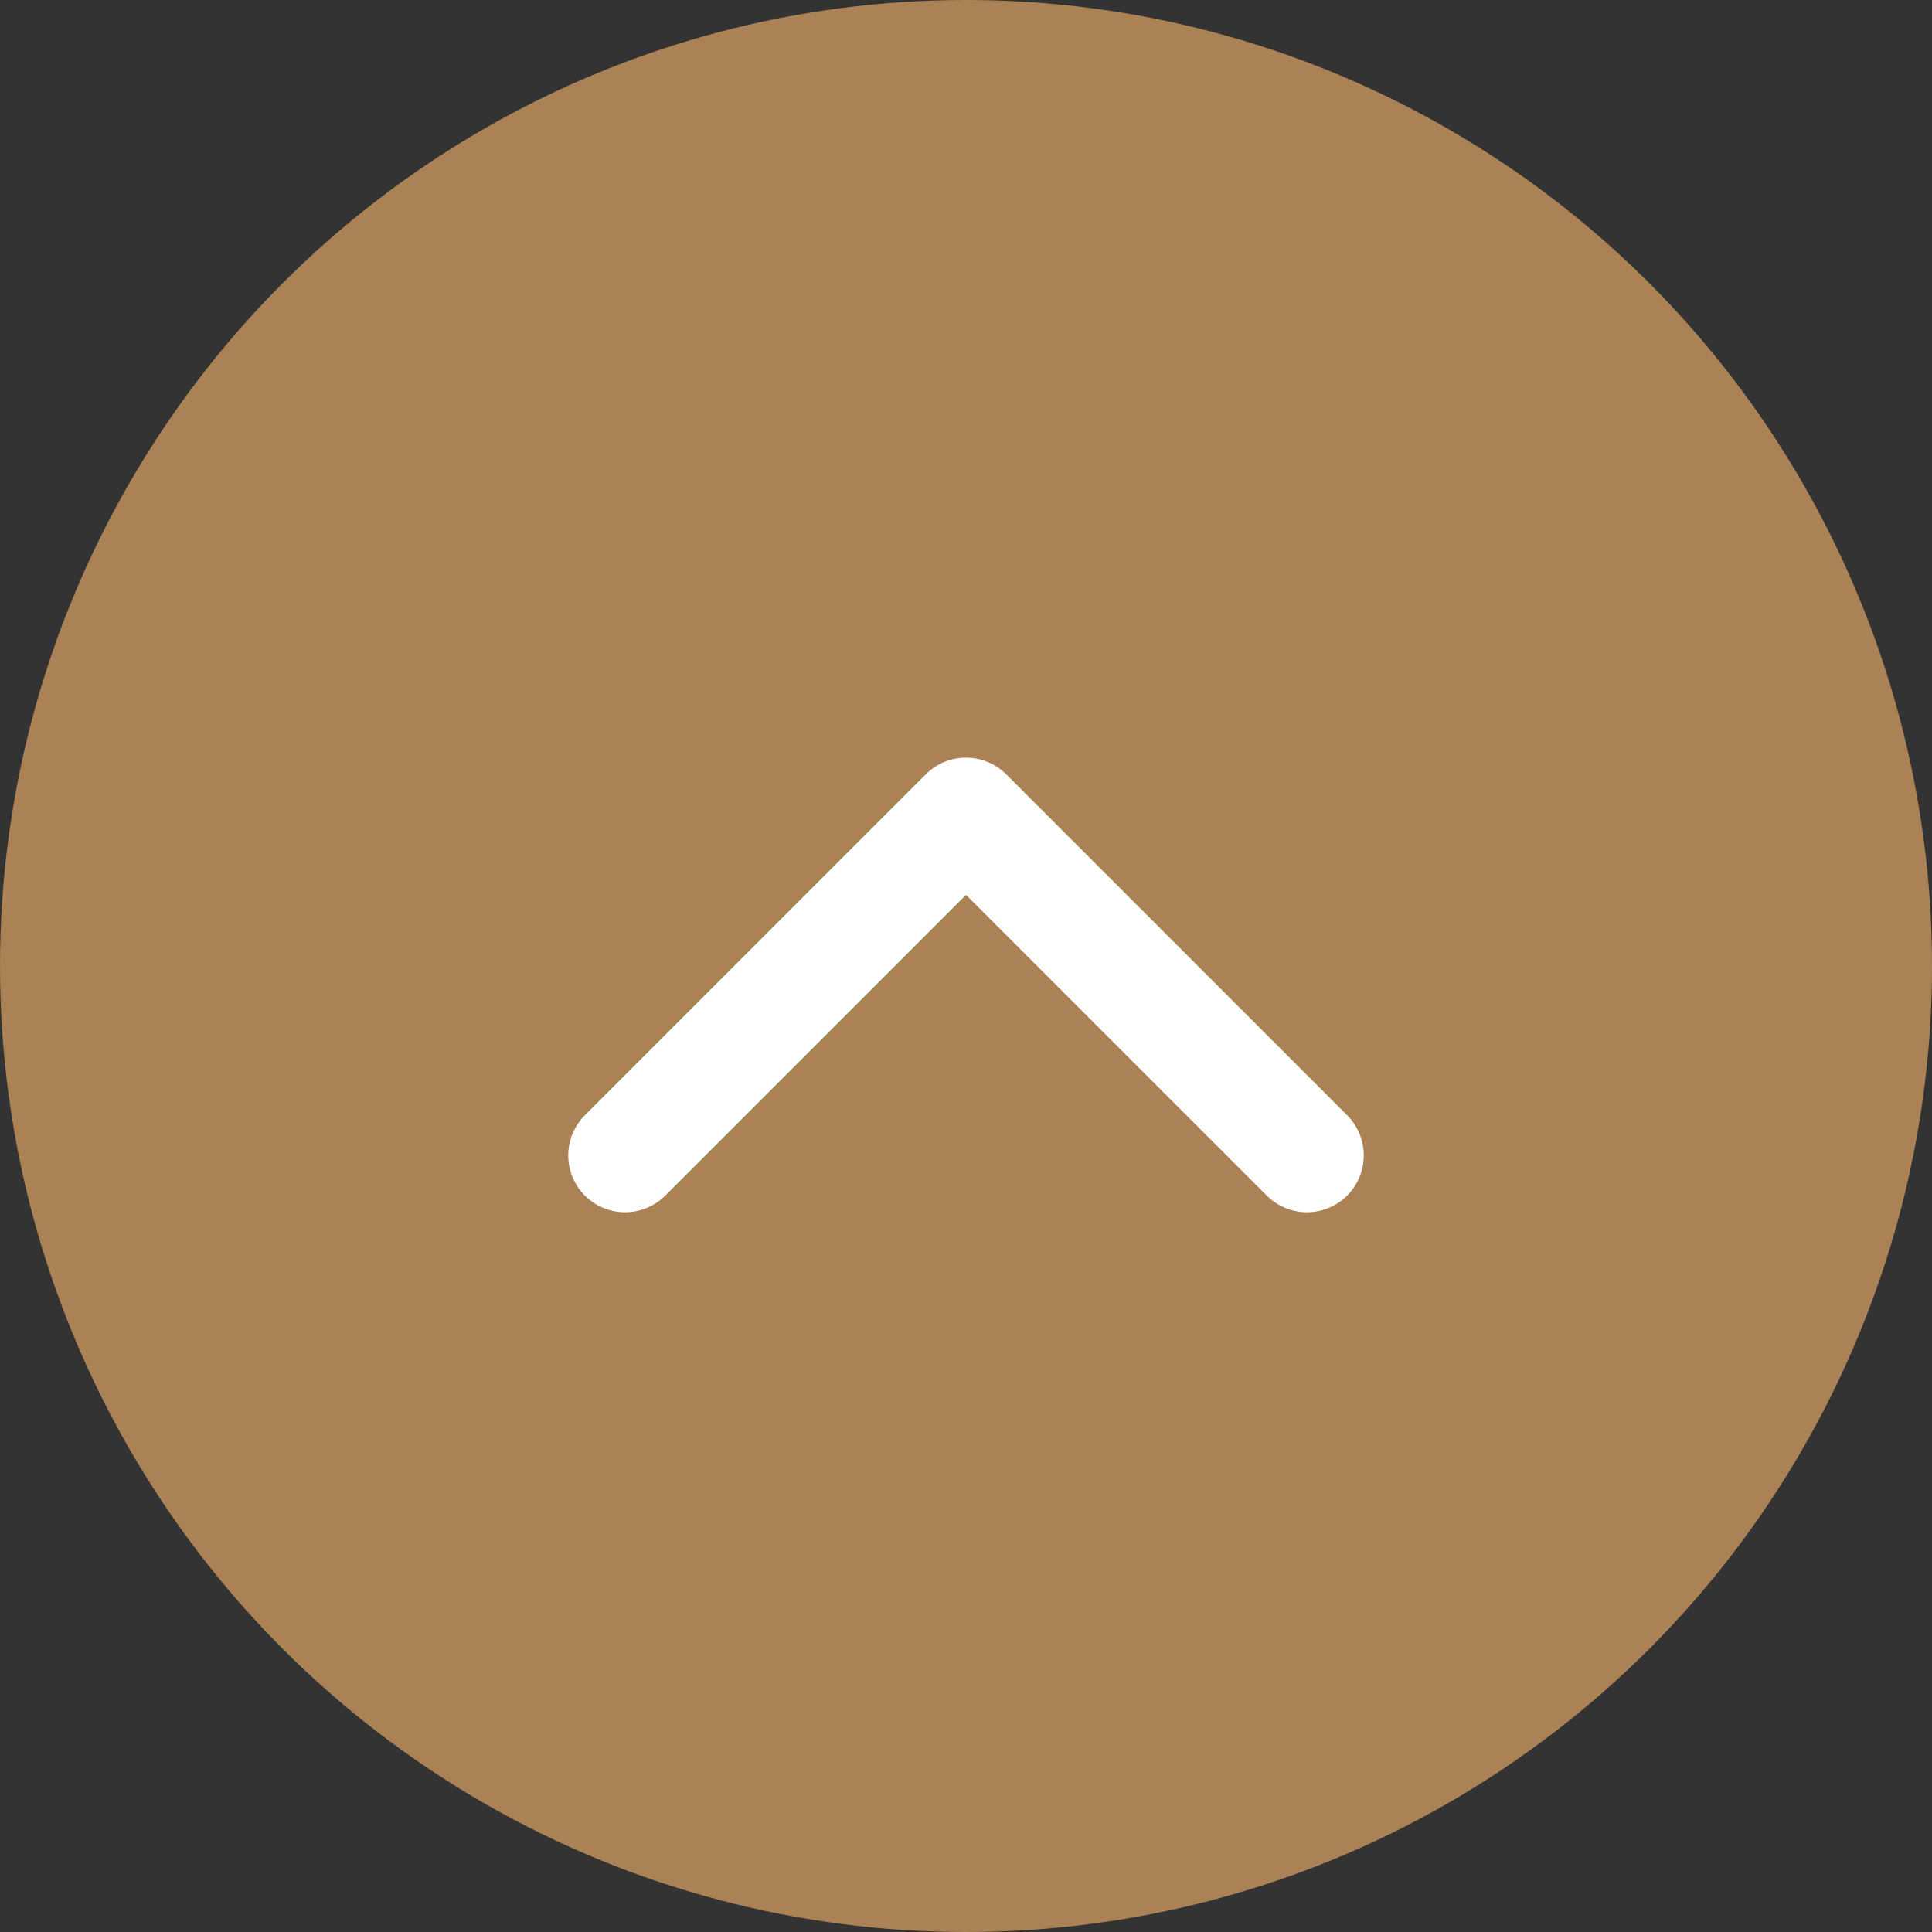 <svg xmlns="http://www.w3.org/2000/svg" width="51" height="51" viewBox="0 0 51 51">
  <rect x="0" y="0" width="51" height="51" fill="#333333" stroke="none"/>
  <g id="Groupe_295" data-name="Groupe 295" transform="translate(-1518 -1007)">
    <circle id="Ellipse_26" data-name="Ellipse 26" cx="25.5" cy="25.5" r="25.5" transform="translate(1518 1007)" fill="#ab8255"/>
    <path id="Icon_feather-chevron-left" data-name="Icon feather-chevron-left" d="M22.5,27l-9-9,9-9" transform="translate(1561.5 1015) rotate(90)" fill="none" stroke="#fff" stroke-linecap="round" stroke-linejoin="round" stroke-width="3"/>
  </g>
</svg>
